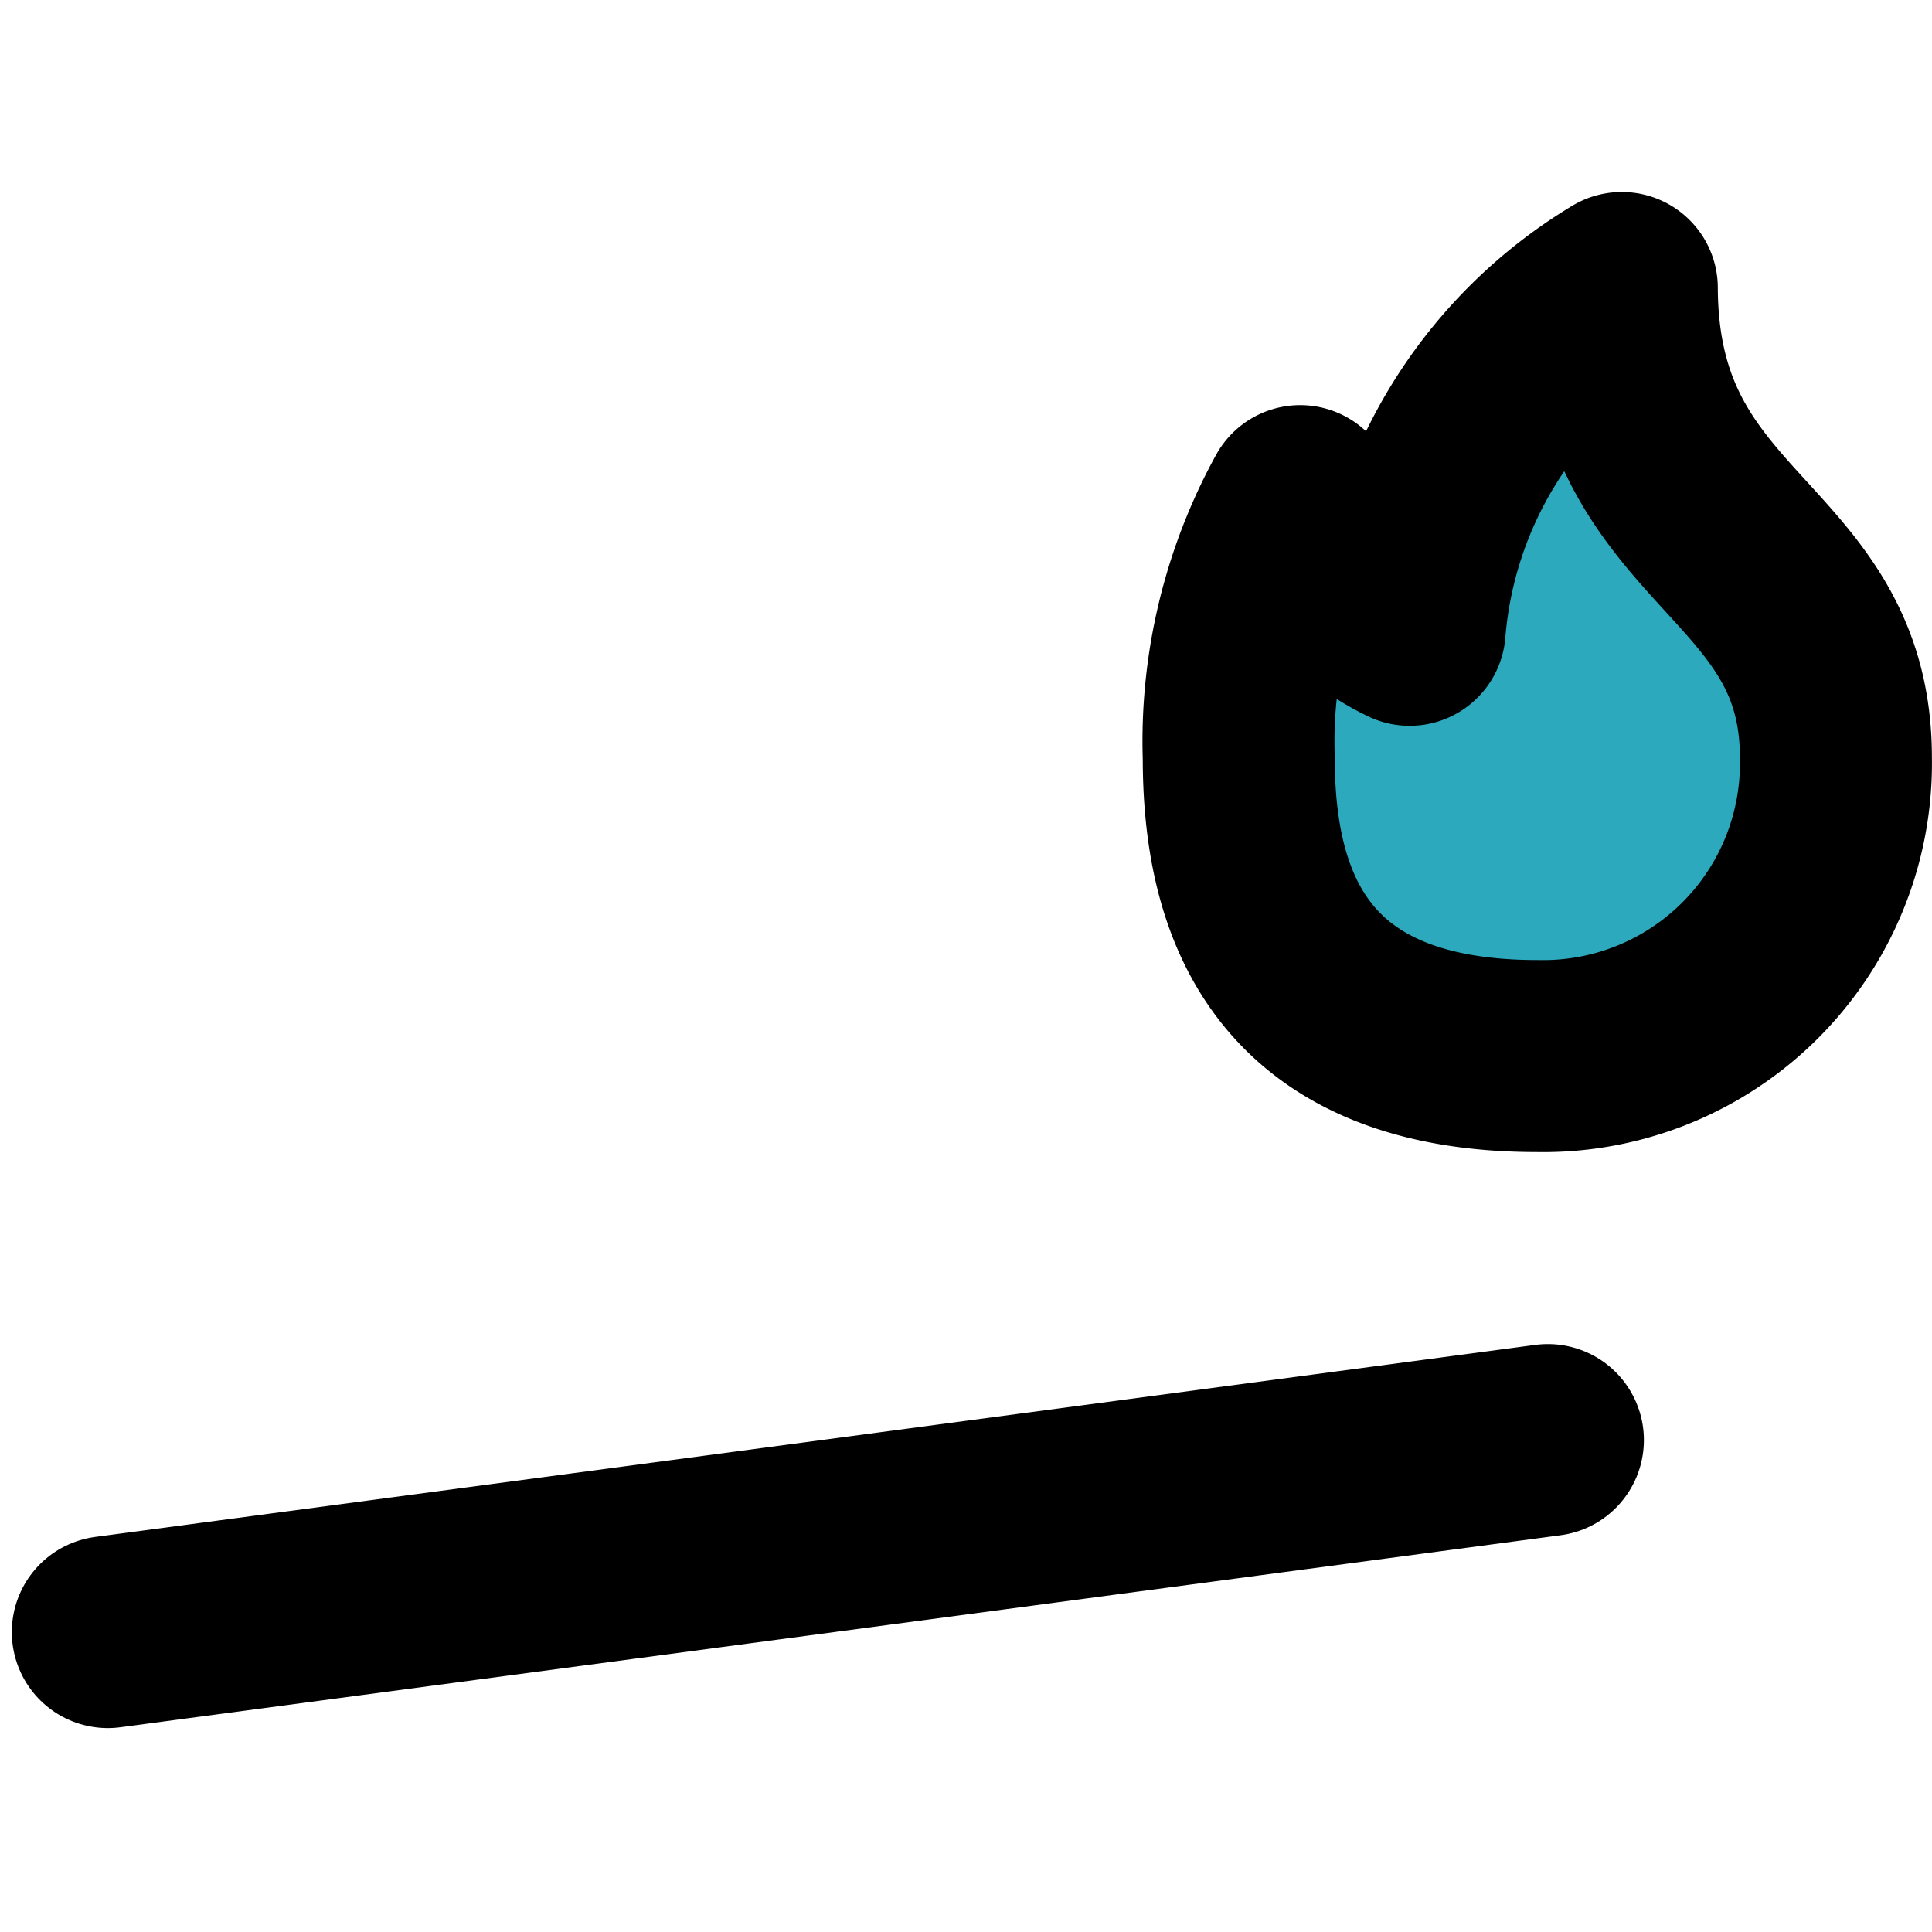 <?xml version="1.0" encoding="utf-8"?>
<svg width="800px" height="800px" viewBox="0 -2 20.124 20.124" xmlns="http://www.w3.org/2000/svg">
  <g id="matches-fire-2" transform="translate(-1.877 -4)">
    <path id="secondary" fill="#2ca9bc" d="M17.89,13A3.05,3.05,0,0,0,21,9.89C21,7.67,18.78,7.67,18.77,5a4.59,4.59,0,0,0-2.21,3.56,2.16,2.16,0,0,1-1.14-1.34,5.19,5.19,0,0,0-.64,2.67C14.78,11.29,15.22,13,17.89,13Z"/>
    <line id="primary" y1="2" x2="15" transform="translate(3 17)" fill="none" stroke="#000000" stroke-linecap="round" stroke-linejoin="round" stroke-width="2"/>
    <path id="primary-2" data-name="primary" d="M17.89,13A3.05,3.05,0,0,0,21,9.89C21,7.67,18.78,7.67,18.77,5a4.59,4.59,0,0,0-2.21,3.56,2.16,2.16,0,0,1-1.14-1.34,5.19,5.19,0,0,0-.64,2.67C14.78,11.29,15.22,13,17.89,13Z" fill="none" stroke="#000000" stroke-linecap="round" stroke-linejoin="round" stroke-width="2"/>
  </g>
</svg>